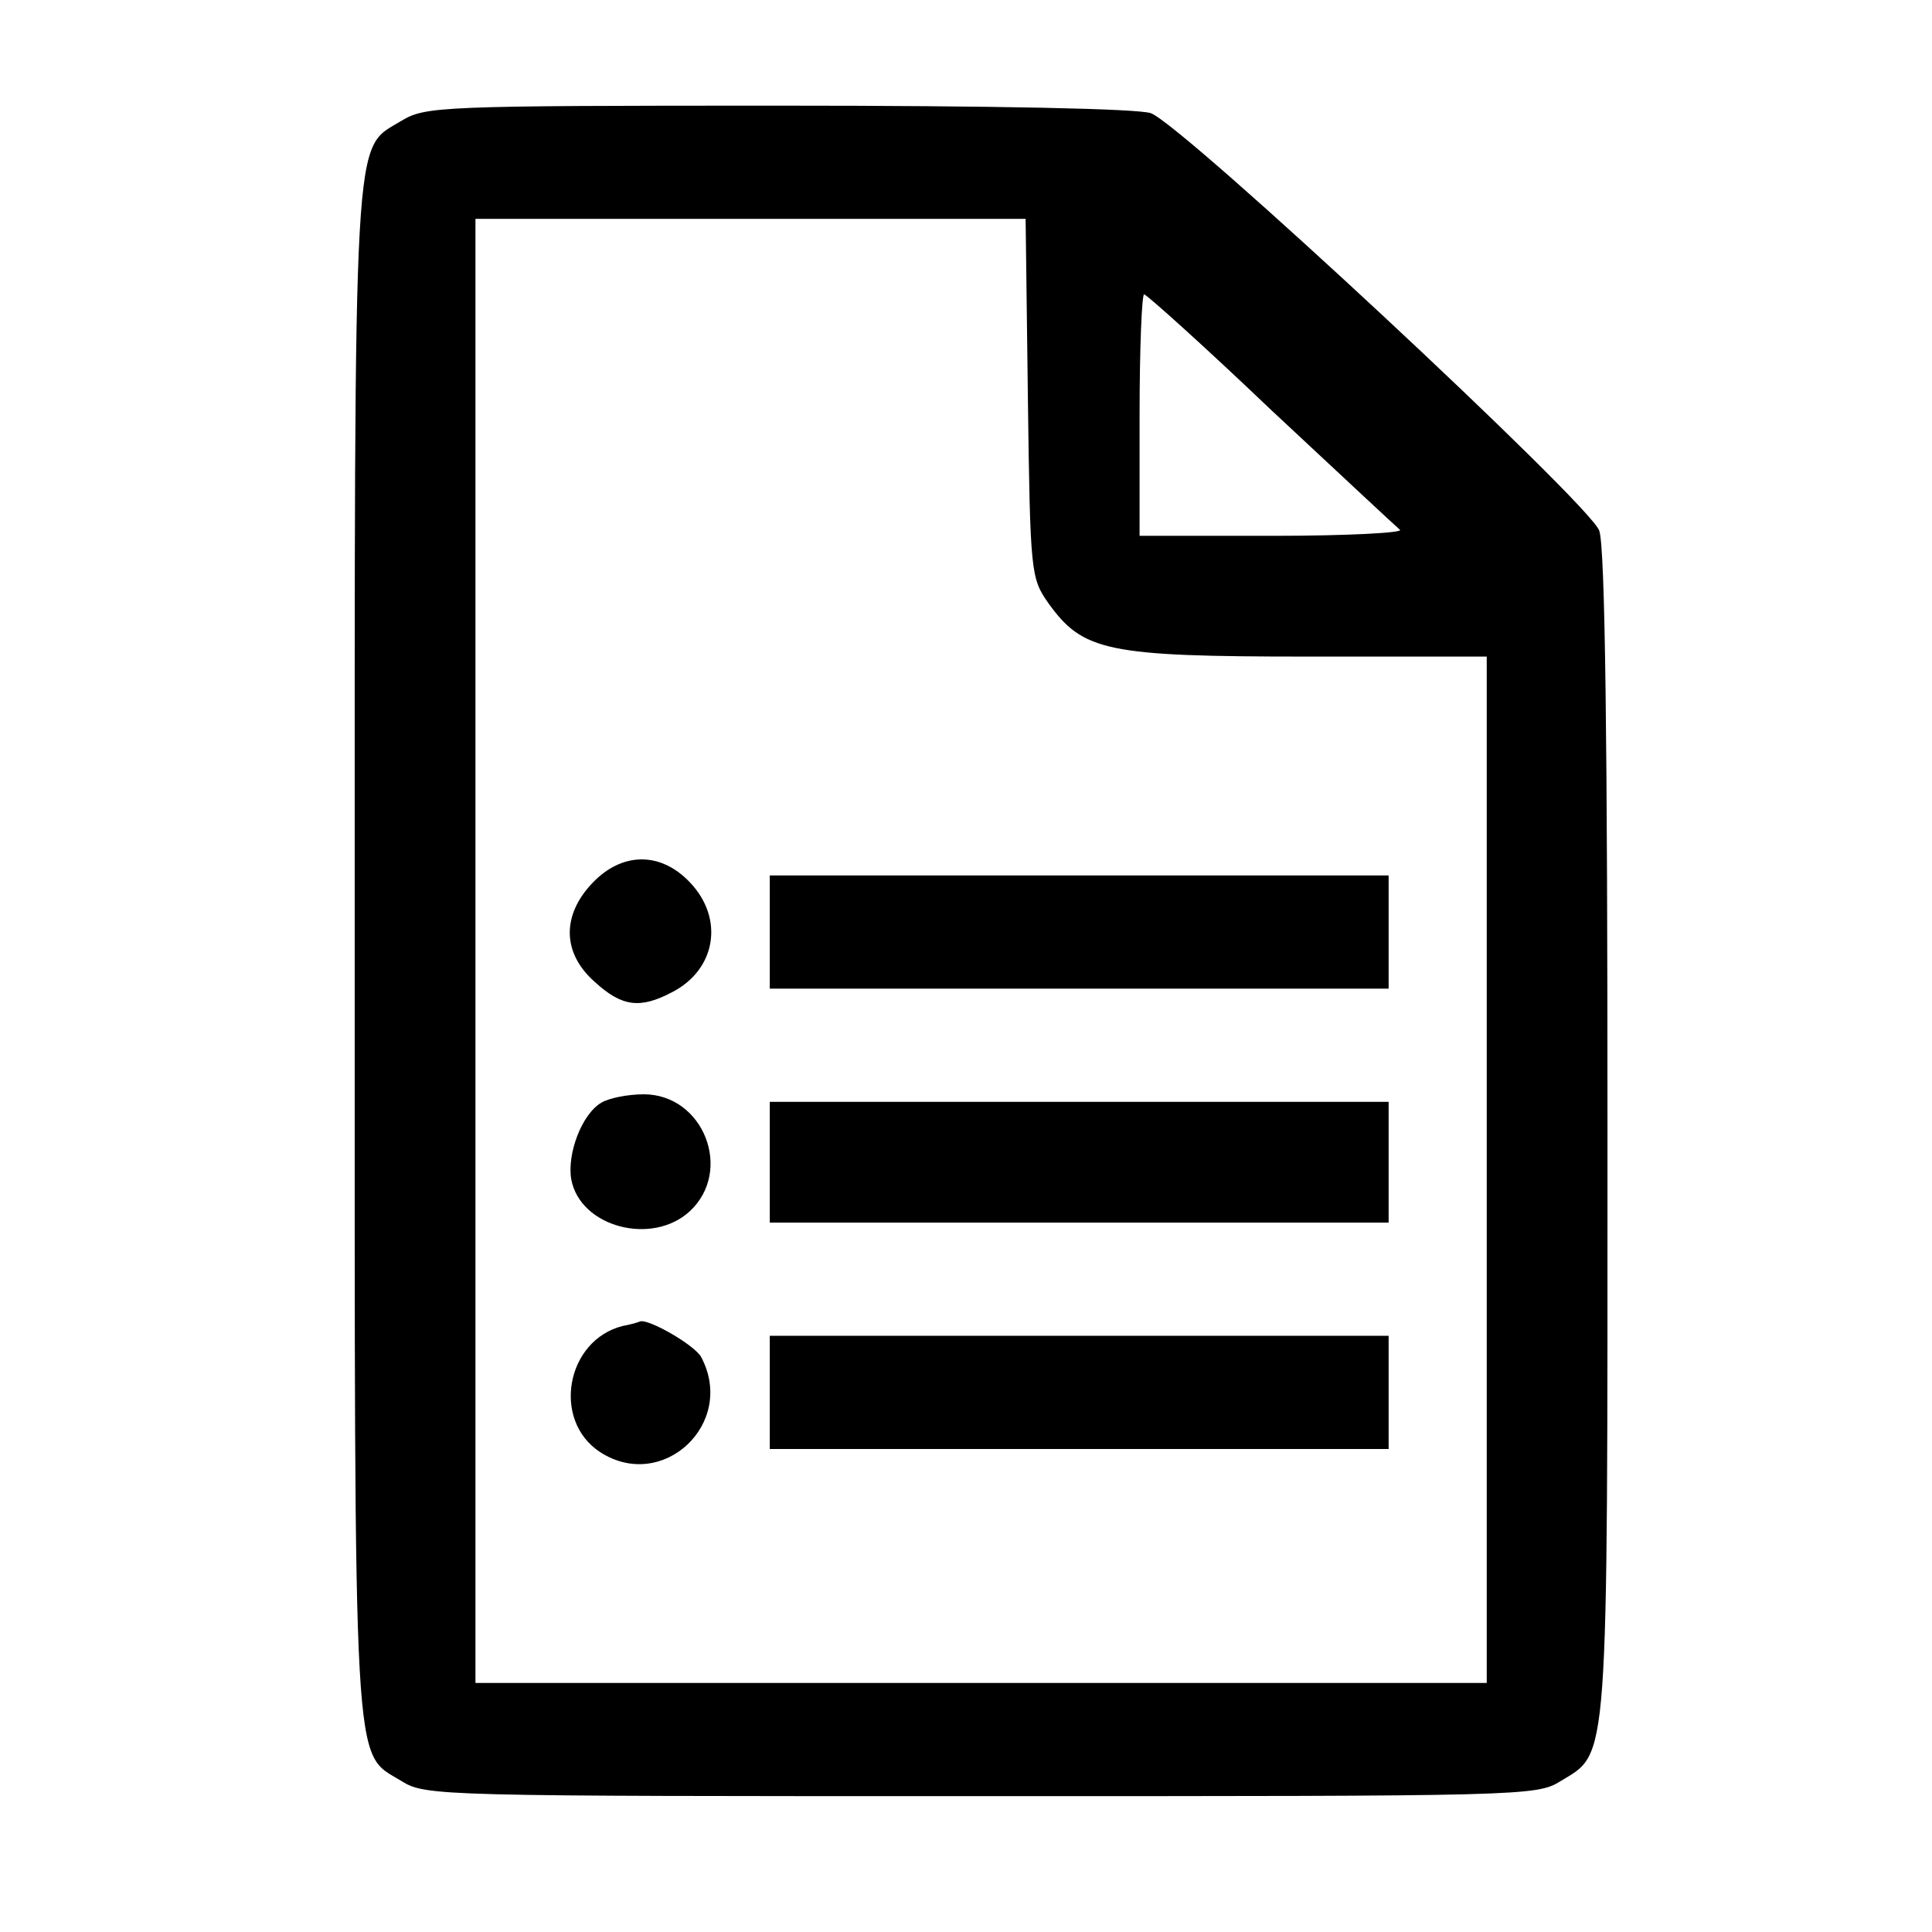 <?xml version="1.0" standalone="no"?>
<!DOCTYPE svg PUBLIC "-//W3C//DTD SVG 20010904//EN"
 "http://www.w3.org/TR/2001/REC-SVG-20010904/DTD/svg10.dtd">
<svg version="1.0" xmlns="http://www.w3.org/2000/svg"
 width="256pt" height="256pt" viewBox="0 0 256 256"
 preserveAspectRatio="xMidYMid meet">

<g transform="translate(0,256) scale(0.1,-0.1)"
fill="#000000" stroke="none">
<path d="M532 2400 c-65 -40 -62 13 -62 -1100 0 -1113 -3 -1060 62 -1100 32
-20 48 -20 768 -20 720 0 736 0 768 20 64 39 62 11 62 858 0 514 -3 779 -11
799 -12 35 -551 537 -594 553 -16 6 -205 10 -493 10 -451 0 -468 -1 -500 -20z
m830 -367 c3 -233 4 -239 27 -272 46 -64 77 -71 344 -71 l237 0 0 -680 0 -680
-670 0 -670 0 0 970 0 970 364 0 365 0 3 -237z m321 -15 c89 -83 166 -155 172
-160 5 -4 -71 -8 -168 -8 l-177 0 0 160 c0 88 3 160 6 160 3 0 79 -68 167
-152z"/>
<path d="M785 1390 c-41 -43 -40 -93 3 -131 36 -33 60 -36 102 -14 59 30 70
98 24 146 -39 41 -90 40 -129 -1z"/>
<path d="M1020 1325 l0 -75 410 0 410 0 0 75 0 75 -410 0 -410 0 0 -75z"/>
<path d="M797 1099 c-26 -15 -46 -68 -40 -102 12 -63 107 -88 157 -42 58 54
18 155 -61 155 -21 0 -46 -5 -56 -11z"/>
<path d="M1020 1020 l0 -80 410 0 410 0 0 80 0 80 -410 0 -410 0 0 -80z"/>
<path d="M825 803 c-75 -19 -94 -125 -30 -167 83 -54 181 38 134 126 -9 16
-70 51 -81 47 -2 -1 -12 -4 -23 -6z"/>
<path d="M1020 715 l0 -75 410 0 410 0 0 75 0 75 -410 0 -410 0 0 -75z"/>
</g>
</svg>
